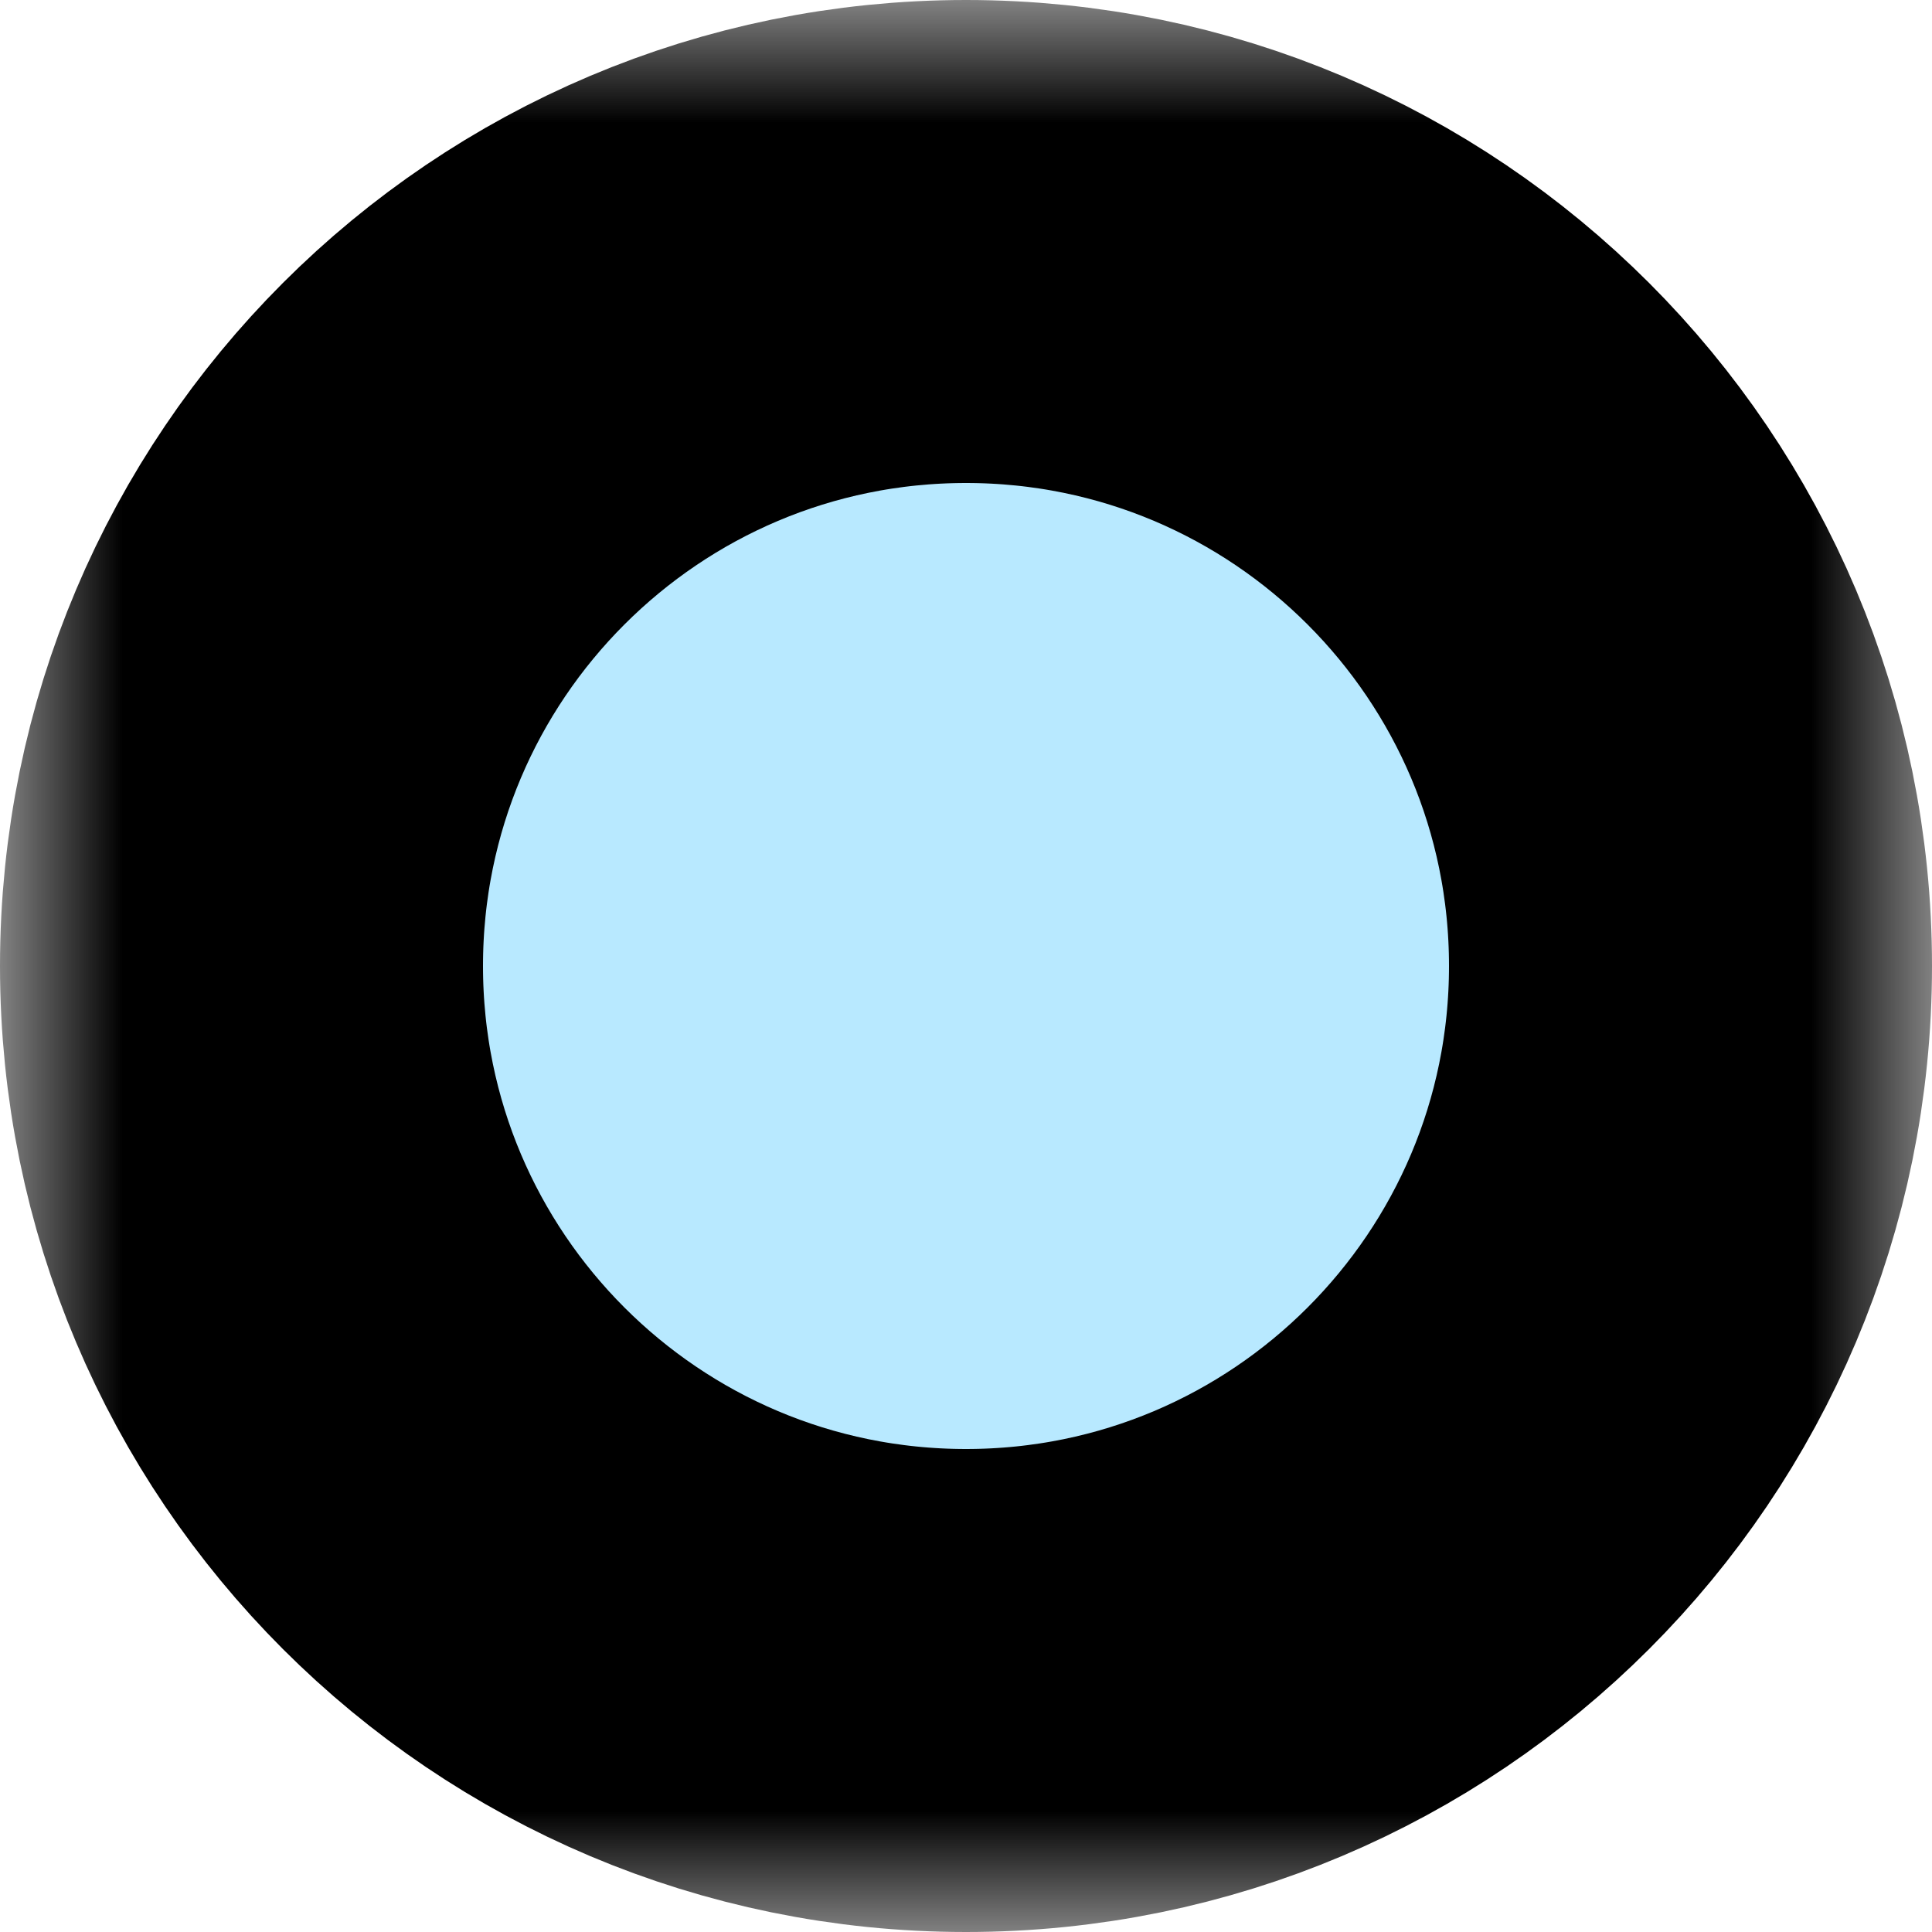 <svg width="8" height="8" viewBox="0 0 8 8" fill="none" xmlns="http://www.w3.org/2000/svg">
<mask id="mask0_309_1989" style="mask-type:alpha" maskUnits="userSpaceOnUse" x="0" y="0" width="8" height="8">
<rect width="8" height="8" fill="#D9D9D9"/>
</mask>
<g mask="url(#mask0_309_1989)">
<path d="M4 7C5.657 7 7 5.657 7 4C7 2.343 5.657 1 4 1C2.343 1 1 2.343 1 4C1 5.657 2.343 7 4 7Z" fill="#B8E9FF" stroke="black" stroke-width="2" stroke-miterlimit="10"/>
</g>
</svg>
